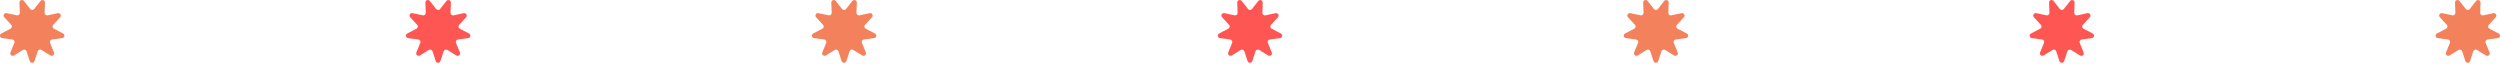 <svg width="776" height="20" viewBox="0 0 776 20" fill="none" xmlns="http://www.w3.org/2000/svg">
<path d="M10.591 2.821L12.576 0.297C12.677 0.171 12.815 0.08 12.971 0.036C13.128 -0.008 13.294 -0.003 13.447 0.052C13.6 0.107 13.731 0.208 13.822 0.341C13.914 0.474 13.96 0.632 13.955 0.793L13.847 3.988C13.843 4.104 13.865 4.219 13.913 4.325C13.961 4.43 14.032 4.524 14.122 4.599C14.212 4.673 14.318 4.726 14.432 4.754C14.545 4.783 14.664 4.785 14.779 4.761L17.942 4.089C18.103 4.054 18.27 4.071 18.42 4.137C18.57 4.202 18.695 4.313 18.777 4.454C18.859 4.595 18.893 4.757 18.875 4.918C18.857 5.08 18.787 5.231 18.677 5.35L16.506 7.723C16.427 7.808 16.369 7.911 16.337 8.022C16.304 8.134 16.298 8.251 16.318 8.365C16.338 8.479 16.385 8.587 16.454 8.681C16.523 8.774 16.613 8.851 16.716 8.905L19.59 10.4C19.734 10.476 19.85 10.594 19.922 10.739C19.993 10.883 20.017 11.047 19.988 11.205C19.96 11.364 19.881 11.51 19.764 11.621C19.646 11.733 19.496 11.805 19.334 11.826L16.142 12.265C16.026 12.281 15.915 12.322 15.817 12.387C15.72 12.452 15.639 12.538 15.581 12.638C15.522 12.739 15.488 12.851 15.48 12.967C15.472 13.082 15.491 13.198 15.535 13.306L16.752 16.267C16.817 16.417 16.832 16.584 16.794 16.743C16.757 16.902 16.669 17.044 16.543 17.15C16.418 17.256 16.261 17.319 16.096 17.331C15.931 17.342 15.767 17.301 15.628 17.214L12.889 15.511C12.789 15.442 12.674 15.397 12.553 15.381C12.432 15.364 12.309 15.377 12.193 15.416C12.078 15.456 11.974 15.522 11.89 15.609C11.805 15.696 11.743 15.802 11.708 15.917L10.715 18.961C10.664 19.114 10.566 19.247 10.434 19.342C10.302 19.436 10.144 19.487 9.981 19.487C9.818 19.487 9.659 19.436 9.527 19.342C9.396 19.247 9.297 19.114 9.247 18.961L8.254 15.917C8.218 15.807 8.157 15.706 8.075 15.623C7.994 15.54 7.894 15.475 7.784 15.436C7.674 15.396 7.556 15.381 7.44 15.393C7.323 15.405 7.211 15.443 7.111 15.504L4.372 17.207C4.233 17.295 4.069 17.336 3.904 17.325C3.739 17.313 3.583 17.25 3.457 17.144C3.331 17.038 3.243 16.895 3.206 16.736C3.168 16.578 3.183 16.411 3.248 16.261L4.465 13.299C4.509 13.192 4.528 13.076 4.52 12.96C4.512 12.845 4.478 12.732 4.419 12.632C4.361 12.532 4.28 12.446 4.183 12.381C4.085 12.316 3.974 12.274 3.858 12.258L0.666 11.82C0.504 11.798 0.354 11.726 0.236 11.615C0.119 11.503 0.04 11.358 0.012 11.199C-0.017 11.04 0.007 10.877 0.078 10.732C0.15 10.588 0.266 10.469 0.411 10.394L3.284 8.899C3.387 8.845 3.477 8.768 3.546 8.674C3.615 8.581 3.662 8.473 3.682 8.359C3.702 8.244 3.696 8.127 3.663 8.016C3.631 7.905 3.573 7.802 3.494 7.716L1.324 5.344C1.213 5.225 1.143 5.073 1.125 4.912C1.107 4.751 1.141 4.588 1.223 4.448C1.305 4.307 1.43 4.196 1.58 4.13C1.73 4.065 1.897 4.048 2.058 4.082L5.221 4.754C5.336 4.778 5.455 4.776 5.568 4.748C5.682 4.72 5.788 4.667 5.878 4.592C5.968 4.518 6.039 4.424 6.087 4.318C6.135 4.212 6.157 4.097 6.153 3.982L6.032 0.786C6.027 0.626 6.074 0.468 6.165 0.335C6.256 0.202 6.388 0.101 6.54 0.046C6.693 -0.009 6.86 -0.015 7.016 0.029C7.172 0.073 7.311 0.165 7.411 0.291L9.4 2.814C9.472 2.901 9.562 2.972 9.665 3.02C9.768 3.068 9.88 3.094 9.994 3.095C10.107 3.095 10.22 3.071 10.323 3.024C10.426 2.976 10.518 2.907 10.591 2.821Z" fill="#F3815B"/>
<path d="M136.591 2.821L138.576 0.297C138.677 0.171 138.815 0.08 138.971 0.036C139.128 -0.008 139.294 -0.003 139.447 0.052C139.6 0.107 139.731 0.208 139.822 0.341C139.914 0.474 139.96 0.632 139.955 0.793L139.847 3.988C139.843 4.104 139.865 4.219 139.913 4.325C139.961 4.43 140.032 4.524 140.122 4.599C140.212 4.673 140.318 4.726 140.432 4.754C140.545 4.783 140.664 4.785 140.779 4.761L143.942 4.089C144.103 4.054 144.27 4.071 144.42 4.137C144.57 4.202 144.695 4.313 144.777 4.454C144.859 4.595 144.893 4.757 144.875 4.918C144.857 5.08 144.787 5.231 144.676 5.35L142.506 7.723C142.427 7.808 142.369 7.911 142.337 8.022C142.304 8.134 142.298 8.251 142.318 8.365C142.338 8.479 142.385 8.587 142.454 8.681C142.523 8.774 142.613 8.851 142.716 8.905L145.589 10.4C145.734 10.476 145.85 10.594 145.922 10.739C145.993 10.883 146.017 11.047 145.988 11.205C145.96 11.364 145.881 11.51 145.764 11.621C145.646 11.733 145.496 11.805 145.334 11.826L142.142 12.265C142.026 12.281 141.915 12.322 141.817 12.387C141.72 12.452 141.639 12.538 141.581 12.638C141.522 12.739 141.488 12.851 141.48 12.967C141.472 13.082 141.491 13.198 141.535 13.306L142.752 16.267C142.817 16.417 142.832 16.584 142.794 16.743C142.757 16.902 142.669 17.044 142.543 17.15C142.417 17.256 142.261 17.319 142.096 17.331C141.931 17.342 141.767 17.301 141.628 17.214L138.889 15.511C138.789 15.442 138.674 15.397 138.553 15.381C138.432 15.364 138.309 15.377 138.193 15.416C138.078 15.456 137.974 15.522 137.89 15.609C137.805 15.696 137.743 15.802 137.708 15.917L136.715 18.961C136.664 19.114 136.566 19.247 136.434 19.342C136.302 19.436 136.144 19.487 135.981 19.487C135.818 19.487 135.659 19.436 135.527 19.342C135.396 19.247 135.297 19.114 135.247 18.961L134.254 15.917C134.218 15.807 134.157 15.706 134.075 15.623C133.994 15.54 133.894 15.475 133.784 15.436C133.674 15.396 133.556 15.381 133.44 15.393C133.323 15.405 133.211 15.443 133.111 15.504L130.372 17.207C130.233 17.295 130.069 17.336 129.904 17.325C129.739 17.313 129.583 17.25 129.457 17.144C129.331 17.038 129.243 16.895 129.206 16.736C129.168 16.578 129.183 16.411 129.248 16.261L130.465 13.299C130.509 13.192 130.528 13.076 130.52 12.96C130.512 12.845 130.478 12.732 130.419 12.632C130.361 12.532 130.28 12.446 130.183 12.381C130.085 12.316 129.974 12.274 129.858 12.258L126.666 11.82C126.504 11.798 126.354 11.726 126.236 11.615C126.119 11.503 126.04 11.358 126.012 11.199C125.983 11.04 126.007 10.877 126.078 10.732C126.15 10.588 126.266 10.469 126.411 10.394L129.284 8.899C129.387 8.845 129.477 8.768 129.546 8.674C129.615 8.581 129.662 8.473 129.682 8.359C129.702 8.244 129.696 8.127 129.663 8.016C129.631 7.905 129.573 7.802 129.494 7.716L127.324 5.344C127.213 5.225 127.143 5.073 127.125 4.912C127.107 4.751 127.141 4.588 127.223 4.448C127.305 4.307 127.43 4.196 127.58 4.13C127.73 4.065 127.897 4.048 128.058 4.082L131.221 4.754C131.336 4.778 131.455 4.776 131.568 4.748C131.682 4.72 131.788 4.667 131.878 4.592C131.968 4.518 132.039 4.424 132.087 4.318C132.135 4.212 132.157 4.097 132.153 3.982L132.032 0.786C132.027 0.626 132.074 0.468 132.165 0.335C132.256 0.202 132.388 0.101 132.54 0.046C132.693 -0.009 132.86 -0.015 133.016 0.029C133.172 0.073 133.311 0.165 133.411 0.291L135.4 2.814C135.472 2.901 135.562 2.972 135.665 3.02C135.768 3.068 135.88 3.094 135.994 3.095C136.107 3.095 136.22 3.071 136.323 3.024C136.426 2.976 136.518 2.907 136.591 2.821Z" fill="#FE5652"/>
<path d="M262.591 2.821L264.576 0.297C264.677 0.171 264.815 0.08 264.971 0.036C265.128 -0.008 265.294 -0.003 265.447 0.052C265.6 0.107 265.731 0.208 265.822 0.341C265.914 0.474 265.96 0.632 265.955 0.793L265.847 3.988C265.843 4.104 265.865 4.219 265.913 4.325C265.961 4.43 266.032 4.524 266.122 4.599C266.212 4.673 266.318 4.726 266.432 4.754C266.545 4.783 266.664 4.785 266.779 4.761L269.942 4.089C270.103 4.054 270.27 4.071 270.42 4.137C270.57 4.202 270.695 4.313 270.777 4.454C270.859 4.595 270.893 4.757 270.875 4.918C270.857 5.08 270.787 5.231 270.676 5.35L268.506 7.723C268.427 7.808 268.369 7.911 268.337 8.022C268.304 8.134 268.298 8.251 268.318 8.365C268.338 8.479 268.385 8.587 268.454 8.681C268.523 8.774 268.613 8.851 268.716 8.905L271.589 10.4C271.734 10.476 271.85 10.594 271.922 10.739C271.993 10.883 272.017 11.047 271.988 11.205C271.96 11.364 271.881 11.51 271.764 11.621C271.646 11.733 271.496 11.805 271.334 11.826L268.142 12.265C268.026 12.281 267.915 12.322 267.817 12.387C267.72 12.452 267.639 12.538 267.581 12.638C267.522 12.739 267.488 12.851 267.48 12.967C267.472 13.082 267.491 13.198 267.535 13.306L268.752 16.267C268.817 16.417 268.832 16.584 268.794 16.743C268.757 16.902 268.669 17.044 268.543 17.15C268.417 17.256 268.261 17.319 268.096 17.331C267.931 17.342 267.767 17.301 267.628 17.214L264.889 15.511C264.789 15.442 264.674 15.397 264.553 15.381C264.432 15.364 264.309 15.377 264.193 15.416C264.078 15.456 263.974 15.522 263.89 15.609C263.805 15.696 263.743 15.802 263.708 15.917L262.715 18.961C262.664 19.114 262.566 19.247 262.434 19.342C262.302 19.436 262.144 19.487 261.981 19.487C261.818 19.487 261.659 19.436 261.527 19.342C261.396 19.247 261.297 19.114 261.247 18.961L260.254 15.917C260.218 15.807 260.157 15.706 260.075 15.623C259.994 15.54 259.894 15.475 259.784 15.436C259.674 15.396 259.556 15.381 259.44 15.393C259.323 15.405 259.211 15.443 259.111 15.504L256.372 17.207C256.233 17.295 256.069 17.336 255.904 17.325C255.739 17.313 255.583 17.25 255.457 17.144C255.331 17.038 255.243 16.895 255.206 16.736C255.168 16.578 255.183 16.411 255.248 16.261L256.465 13.299C256.509 13.192 256.528 13.076 256.52 12.96C256.512 12.845 256.478 12.732 256.419 12.632C256.361 12.532 256.28 12.446 256.183 12.381C256.085 12.316 255.974 12.274 255.858 12.258L252.666 11.82C252.504 11.798 252.354 11.726 252.236 11.615C252.119 11.503 252.04 11.358 252.012 11.199C251.983 11.04 252.007 10.877 252.078 10.732C252.15 10.588 252.266 10.469 252.411 10.394L255.284 8.899C255.387 8.845 255.477 8.768 255.546 8.674C255.615 8.581 255.662 8.473 255.682 8.359C255.702 8.244 255.696 8.127 255.663 8.016C255.631 7.905 255.573 7.802 255.494 7.716L253.324 5.344C253.213 5.225 253.143 5.073 253.125 4.912C253.107 4.751 253.141 4.588 253.223 4.448C253.305 4.307 253.43 4.196 253.58 4.13C253.73 4.065 253.897 4.048 254.058 4.082L257.221 4.754C257.336 4.778 257.455 4.776 257.568 4.748C257.682 4.72 257.788 4.667 257.878 4.592C257.968 4.518 258.039 4.424 258.087 4.318C258.135 4.212 258.157 4.097 258.153 3.982L258.032 0.786C258.027 0.626 258.074 0.468 258.165 0.335C258.256 0.202 258.388 0.101 258.54 0.046C258.693 -0.009 258.86 -0.015 259.016 0.029C259.172 0.073 259.311 0.165 259.411 0.291L261.4 2.814C261.472 2.901 261.562 2.972 261.665 3.02C261.768 3.068 261.88 3.094 261.994 3.095C262.107 3.095 262.22 3.071 262.323 3.024C262.426 2.976 262.518 2.907 262.591 2.821Z" fill="#F3815B"/>
<path d="M388.591 2.821L390.576 0.297C390.677 0.171 390.815 0.08 390.971 0.036C391.128 -0.008 391.294 -0.003 391.447 0.052C391.6 0.107 391.731 0.208 391.822 0.341C391.914 0.474 391.96 0.632 391.955 0.793L391.847 3.988C391.843 4.104 391.865 4.219 391.913 4.325C391.961 4.43 392.032 4.524 392.122 4.599C392.212 4.673 392.318 4.726 392.432 4.754C392.545 4.783 392.664 4.785 392.779 4.761L395.942 4.089C396.103 4.054 396.27 4.071 396.42 4.137C396.57 4.202 396.695 4.313 396.777 4.454C396.859 4.595 396.893 4.757 396.875 4.918C396.857 5.08 396.787 5.231 396.676 5.35L394.506 7.723C394.427 7.808 394.369 7.911 394.337 8.022C394.304 8.134 394.298 8.251 394.318 8.365C394.338 8.479 394.385 8.587 394.454 8.681C394.523 8.774 394.613 8.851 394.716 8.905L397.589 10.4C397.734 10.476 397.85 10.594 397.922 10.739C397.993 10.883 398.017 11.047 397.988 11.205C397.96 11.364 397.881 11.51 397.764 11.621C397.646 11.733 397.496 11.805 397.334 11.826L394.142 12.265C394.026 12.281 393.915 12.322 393.817 12.387C393.72 12.452 393.639 12.538 393.581 12.638C393.522 12.739 393.488 12.851 393.48 12.967C393.472 13.082 393.491 13.198 393.535 13.306L394.752 16.267C394.817 16.417 394.832 16.584 394.794 16.743C394.757 16.902 394.669 17.044 394.543 17.15C394.417 17.256 394.261 17.319 394.096 17.331C393.931 17.342 393.767 17.301 393.628 17.214L390.889 15.511C390.789 15.442 390.674 15.397 390.553 15.381C390.432 15.364 390.309 15.377 390.193 15.416C390.078 15.456 389.974 15.522 389.89 15.609C389.805 15.696 389.743 15.802 389.708 15.917L388.715 18.961C388.664 19.114 388.566 19.247 388.434 19.342C388.302 19.436 388.144 19.487 387.981 19.487C387.818 19.487 387.659 19.436 387.527 19.342C387.396 19.247 387.297 19.114 387.247 18.961L386.254 15.917C386.218 15.807 386.157 15.706 386.075 15.623C385.994 15.54 385.894 15.475 385.784 15.436C385.674 15.396 385.556 15.381 385.44 15.393C385.323 15.405 385.211 15.443 385.111 15.504L382.372 17.207C382.233 17.295 382.069 17.336 381.904 17.325C381.739 17.313 381.583 17.25 381.457 17.144C381.331 17.038 381.243 16.895 381.206 16.736C381.168 16.578 381.183 16.411 381.248 16.261L382.465 13.299C382.509 13.192 382.528 13.076 382.52 12.96C382.512 12.845 382.478 12.732 382.419 12.632C382.361 12.532 382.28 12.446 382.183 12.381C382.085 12.316 381.974 12.274 381.858 12.258L378.666 11.82C378.504 11.798 378.354 11.726 378.236 11.615C378.119 11.503 378.04 11.358 378.012 11.199C377.983 11.04 378.007 10.877 378.078 10.732C378.15 10.588 378.266 10.469 378.411 10.394L381.284 8.899C381.387 8.845 381.477 8.768 381.546 8.674C381.615 8.581 381.662 8.473 381.682 8.359C381.702 8.244 381.696 8.127 381.663 8.016C381.631 7.905 381.573 7.802 381.494 7.716L379.324 5.344C379.213 5.225 379.143 5.073 379.125 4.912C379.107 4.751 379.141 4.588 379.223 4.448C379.305 4.307 379.43 4.196 379.58 4.13C379.73 4.065 379.897 4.048 380.058 4.082L383.221 4.754C383.336 4.778 383.455 4.776 383.568 4.748C383.682 4.72 383.788 4.667 383.878 4.592C383.968 4.518 384.039 4.424 384.087 4.318C384.135 4.212 384.157 4.097 384.153 3.982L384.032 0.786C384.027 0.626 384.074 0.468 384.165 0.335C384.256 0.202 384.388 0.101 384.54 0.046C384.693 -0.009 384.86 -0.015 385.016 0.029C385.172 0.073 385.311 0.165 385.411 0.291L387.4 2.814C387.472 2.901 387.562 2.972 387.665 3.02C387.768 3.068 387.88 3.094 387.994 3.095C388.107 3.095 388.22 3.071 388.323 3.024C388.426 2.976 388.518 2.907 388.591 2.821Z" fill="#FE5652"/>
<path d="M514.591 2.821L516.576 0.297C516.677 0.171 516.815 0.08 516.971 0.036C517.128 -0.008 517.294 -0.003 517.447 0.052C517.6 0.107 517.731 0.208 517.822 0.341C517.914 0.474 517.96 0.632 517.955 0.793L517.847 3.988C517.843 4.104 517.865 4.219 517.913 4.325C517.961 4.43 518.032 4.524 518.122 4.599C518.212 4.673 518.318 4.726 518.432 4.754C518.545 4.783 518.664 4.785 518.779 4.761L521.942 4.089C522.103 4.054 522.27 4.071 522.42 4.137C522.57 4.202 522.695 4.313 522.777 4.454C522.859 4.595 522.893 4.757 522.875 4.918C522.857 5.08 522.787 5.231 522.676 5.35L520.506 7.723C520.427 7.808 520.369 7.911 520.337 8.022C520.304 8.134 520.298 8.251 520.318 8.365C520.338 8.479 520.385 8.587 520.454 8.681C520.523 8.774 520.613 8.851 520.716 8.905L523.589 10.4C523.734 10.476 523.85 10.594 523.922 10.739C523.993 10.883 524.017 11.047 523.988 11.205C523.96 11.364 523.881 11.51 523.764 11.621C523.646 11.733 523.496 11.805 523.334 11.826L520.142 12.265C520.026 12.281 519.915 12.322 519.817 12.387C519.72 12.452 519.639 12.538 519.581 12.638C519.522 12.739 519.488 12.851 519.48 12.967C519.472 13.082 519.491 13.198 519.535 13.306L520.752 16.267C520.817 16.417 520.832 16.584 520.794 16.743C520.757 16.902 520.669 17.044 520.543 17.15C520.417 17.256 520.261 17.319 520.096 17.331C519.931 17.342 519.767 17.301 519.628 17.214L516.889 15.511C516.789 15.442 516.674 15.397 516.553 15.381C516.432 15.364 516.309 15.377 516.193 15.416C516.078 15.456 515.974 15.522 515.89 15.609C515.805 15.696 515.743 15.802 515.708 15.917L514.715 18.961C514.664 19.114 514.566 19.247 514.434 19.342C514.302 19.436 514.144 19.487 513.981 19.487C513.818 19.487 513.659 19.436 513.527 19.342C513.396 19.247 513.297 19.114 513.247 18.961L512.254 15.917C512.218 15.807 512.157 15.706 512.075 15.623C511.994 15.54 511.894 15.475 511.784 15.436C511.674 15.396 511.556 15.381 511.44 15.393C511.323 15.405 511.211 15.443 511.111 15.504L508.372 17.207C508.233 17.295 508.069 17.336 507.904 17.325C507.739 17.313 507.583 17.25 507.457 17.144C507.331 17.038 507.243 16.895 507.206 16.736C507.168 16.578 507.183 16.411 507.248 16.261L508.465 13.299C508.509 13.192 508.528 13.076 508.52 12.96C508.512 12.845 508.478 12.732 508.419 12.632C508.361 12.532 508.28 12.446 508.183 12.381C508.085 12.316 507.974 12.274 507.858 12.258L504.666 11.82C504.504 11.798 504.354 11.726 504.236 11.615C504.119 11.503 504.04 11.358 504.012 11.199C503.983 11.04 504.007 10.877 504.078 10.732C504.15 10.588 504.266 10.469 504.411 10.394L507.284 8.899C507.387 8.845 507.477 8.768 507.546 8.674C507.615 8.581 507.662 8.473 507.682 8.359C507.702 8.244 507.696 8.127 507.663 8.016C507.631 7.905 507.573 7.802 507.494 7.716L505.324 5.344C505.213 5.225 505.143 5.073 505.125 4.912C505.107 4.751 505.141 4.588 505.223 4.448C505.305 4.307 505.43 4.196 505.58 4.13C505.73 4.065 505.897 4.048 506.058 4.082L509.221 4.754C509.336 4.778 509.455 4.776 509.568 4.748C509.682 4.72 509.788 4.667 509.878 4.592C509.968 4.518 510.039 4.424 510.087 4.318C510.135 4.212 510.157 4.097 510.153 3.982L510.032 0.786C510.027 0.626 510.074 0.468 510.165 0.335C510.256 0.202 510.388 0.101 510.54 0.046C510.693 -0.009 510.86 -0.015 511.016 0.029C511.172 0.073 511.311 0.165 511.411 0.291L513.4 2.814C513.472 2.901 513.562 2.972 513.665 3.02C513.768 3.068 513.88 3.094 513.994 3.095C514.107 3.095 514.22 3.071 514.323 3.024C514.426 2.976 514.518 2.907 514.591 2.821Z" fill="#F3815B"/>
<path d="M640.591 2.821L642.576 0.297C642.677 0.171 642.815 0.08 642.971 0.036C643.128 -0.008 643.294 -0.003 643.447 0.052C643.6 0.107 643.731 0.208 643.822 0.341C643.914 0.474 643.96 0.632 643.955 0.793L643.847 3.988C643.843 4.104 643.865 4.219 643.913 4.325C643.961 4.43 644.032 4.524 644.122 4.599C644.212 4.673 644.318 4.726 644.432 4.754C644.545 4.783 644.664 4.785 644.779 4.761L647.942 4.089C648.103 4.054 648.27 4.071 648.42 4.137C648.57 4.202 648.695 4.313 648.777 4.454C648.859 4.595 648.893 4.757 648.875 4.918C648.857 5.08 648.787 5.231 648.676 5.35L646.506 7.723C646.427 7.808 646.369 7.911 646.337 8.022C646.304 8.134 646.298 8.251 646.318 8.365C646.338 8.479 646.385 8.587 646.454 8.681C646.523 8.774 646.613 8.851 646.716 8.905L649.589 10.4C649.734 10.476 649.85 10.594 649.922 10.739C649.993 10.883 650.017 11.047 649.988 11.205C649.96 11.364 649.881 11.51 649.764 11.621C649.646 11.733 649.496 11.805 649.334 11.826L646.142 12.265C646.026 12.281 645.915 12.322 645.817 12.387C645.72 12.452 645.639 12.538 645.581 12.638C645.522 12.739 645.488 12.851 645.48 12.967C645.472 13.082 645.491 13.198 645.535 13.306L646.752 16.267C646.817 16.417 646.832 16.584 646.794 16.743C646.757 16.902 646.669 17.044 646.543 17.15C646.417 17.256 646.261 17.319 646.096 17.331C645.931 17.342 645.767 17.301 645.628 17.214L642.889 15.511C642.789 15.442 642.674 15.397 642.553 15.381C642.432 15.364 642.309 15.377 642.193 15.416C642.078 15.456 641.974 15.522 641.89 15.609C641.805 15.696 641.743 15.802 641.708 15.917L640.715 18.961C640.664 19.114 640.566 19.247 640.434 19.342C640.302 19.436 640.144 19.487 639.981 19.487C639.818 19.487 639.659 19.436 639.527 19.342C639.396 19.247 639.297 19.114 639.247 18.961L638.254 15.917C638.218 15.807 638.157 15.706 638.075 15.623C637.994 15.54 637.894 15.475 637.784 15.436C637.674 15.396 637.556 15.381 637.44 15.393C637.323 15.405 637.211 15.443 637.111 15.504L634.372 17.207C634.233 17.295 634.069 17.336 633.904 17.325C633.739 17.313 633.583 17.25 633.457 17.144C633.331 17.038 633.243 16.895 633.206 16.736C633.168 16.578 633.183 16.411 633.248 16.261L634.465 13.299C634.509 13.192 634.528 13.076 634.52 12.96C634.512 12.845 634.478 12.732 634.419 12.632C634.361 12.532 634.28 12.446 634.183 12.381C634.085 12.316 633.974 12.274 633.858 12.258L630.666 11.82C630.504 11.798 630.354 11.726 630.236 11.615C630.119 11.503 630.04 11.358 630.012 11.199C629.983 11.04 630.007 10.877 630.078 10.732C630.15 10.588 630.266 10.469 630.411 10.394L633.284 8.899C633.387 8.845 633.477 8.768 633.546 8.674C633.615 8.581 633.662 8.473 633.682 8.359C633.702 8.244 633.696 8.127 633.663 8.016C633.631 7.905 633.573 7.802 633.494 7.716L631.324 5.344C631.213 5.225 631.143 5.073 631.125 4.912C631.107 4.751 631.141 4.588 631.223 4.448C631.305 4.307 631.43 4.196 631.58 4.13C631.73 4.065 631.897 4.048 632.058 4.082L635.221 4.754C635.336 4.778 635.455 4.776 635.568 4.748C635.682 4.72 635.788 4.667 635.878 4.592C635.968 4.518 636.039 4.424 636.087 4.318C636.135 4.212 636.157 4.097 636.153 3.982L636.032 0.786C636.027 0.626 636.074 0.468 636.165 0.335C636.256 0.202 636.388 0.101 636.54 0.046C636.693 -0.009 636.86 -0.015 637.016 0.029C637.172 0.073 637.311 0.165 637.411 0.291L639.4 2.814C639.472 2.901 639.562 2.972 639.665 3.02C639.768 3.068 639.88 3.094 639.994 3.095C640.107 3.095 640.22 3.071 640.323 3.024C640.426 2.976 640.518 2.907 640.591 2.821Z" fill="#FE5652"/>
<path d="M766.591 2.821L768.576 0.297C768.677 0.171 768.815 0.08 768.971 0.036C769.128 -0.008 769.294 -0.003 769.447 0.052C769.6 0.107 769.731 0.208 769.822 0.341C769.914 0.474 769.96 0.632 769.955 0.793L769.847 3.988C769.843 4.104 769.865 4.219 769.913 4.325C769.961 4.43 770.032 4.524 770.122 4.599C770.212 4.673 770.318 4.726 770.432 4.754C770.545 4.783 770.664 4.785 770.779 4.761L773.942 4.089C774.103 4.054 774.27 4.071 774.42 4.137C774.57 4.202 774.695 4.313 774.777 4.454C774.859 4.595 774.893 4.757 774.875 4.918C774.857 5.08 774.787 5.231 774.676 5.35L772.506 7.723C772.427 7.808 772.369 7.911 772.337 8.022C772.304 8.134 772.298 8.251 772.318 8.365C772.338 8.479 772.385 8.587 772.454 8.681C772.523 8.774 772.613 8.851 772.716 8.905L775.589 10.4C775.734 10.476 775.85 10.594 775.922 10.739C775.993 10.883 776.017 11.047 775.988 11.205C775.96 11.364 775.881 11.51 775.764 11.621C775.646 11.733 775.496 11.805 775.334 11.826L772.142 12.265C772.026 12.281 771.915 12.322 771.817 12.387C771.72 12.452 771.639 12.538 771.581 12.638C771.522 12.739 771.488 12.851 771.48 12.967C771.472 13.082 771.491 13.198 771.535 13.306L772.752 16.267C772.817 16.417 772.832 16.584 772.794 16.743C772.757 16.902 772.669 17.044 772.543 17.15C772.417 17.256 772.261 17.319 772.096 17.331C771.931 17.342 771.767 17.301 771.628 17.214L768.889 15.511C768.789 15.442 768.674 15.397 768.553 15.381C768.432 15.364 768.309 15.377 768.193 15.416C768.078 15.456 767.974 15.522 767.89 15.609C767.805 15.696 767.743 15.802 767.708 15.917L766.715 18.961C766.664 19.114 766.566 19.247 766.434 19.342C766.302 19.436 766.144 19.487 765.981 19.487C765.818 19.487 765.659 19.436 765.527 19.342C765.396 19.247 765.297 19.114 765.247 18.961L764.254 15.917C764.218 15.807 764.157 15.706 764.075 15.623C763.994 15.54 763.894 15.475 763.784 15.436C763.674 15.396 763.556 15.381 763.44 15.393C763.323 15.405 763.211 15.443 763.111 15.504L760.372 17.207C760.233 17.295 760.069 17.336 759.904 17.325C759.739 17.313 759.583 17.25 759.457 17.144C759.331 17.038 759.243 16.895 759.206 16.736C759.168 16.578 759.183 16.411 759.248 16.261L760.465 13.299C760.509 13.192 760.528 13.076 760.52 12.96C760.512 12.845 760.478 12.732 760.419 12.632C760.361 12.532 760.28 12.446 760.183 12.381C760.085 12.316 759.974 12.274 759.858 12.258L756.666 11.82C756.504 11.798 756.354 11.726 756.236 11.615C756.119 11.503 756.04 11.358 756.012 11.199C755.983 11.04 756.007 10.877 756.078 10.732C756.15 10.588 756.266 10.469 756.411 10.394L759.284 8.899C759.387 8.845 759.477 8.768 759.546 8.674C759.615 8.581 759.662 8.473 759.682 8.359C759.702 8.244 759.696 8.127 759.663 8.016C759.631 7.905 759.573 7.802 759.494 7.716L757.324 5.344C757.213 5.225 757.143 5.073 757.125 4.912C757.107 4.751 757.141 4.588 757.223 4.448C757.305 4.307 757.43 4.196 757.58 4.13C757.73 4.065 757.897 4.048 758.058 4.082L761.221 4.754C761.336 4.778 761.455 4.776 761.568 4.748C761.682 4.72 761.788 4.667 761.878 4.592C761.968 4.518 762.039 4.424 762.087 4.318C762.135 4.212 762.157 4.097 762.153 3.982L762.032 0.786C762.027 0.626 762.074 0.468 762.165 0.335C762.256 0.202 762.388 0.101 762.54 0.046C762.693 -0.009 762.86 -0.015 763.016 0.029C763.172 0.073 763.311 0.165 763.411 0.291L765.4 2.814C765.472 2.901 765.562 2.972 765.665 3.02C765.768 3.068 765.88 3.094 765.994 3.095C766.107 3.095 766.22 3.071 766.323 3.024C766.426 2.976 766.518 2.907 766.591 2.821Z" fill="#F3815B"/>
</svg>
